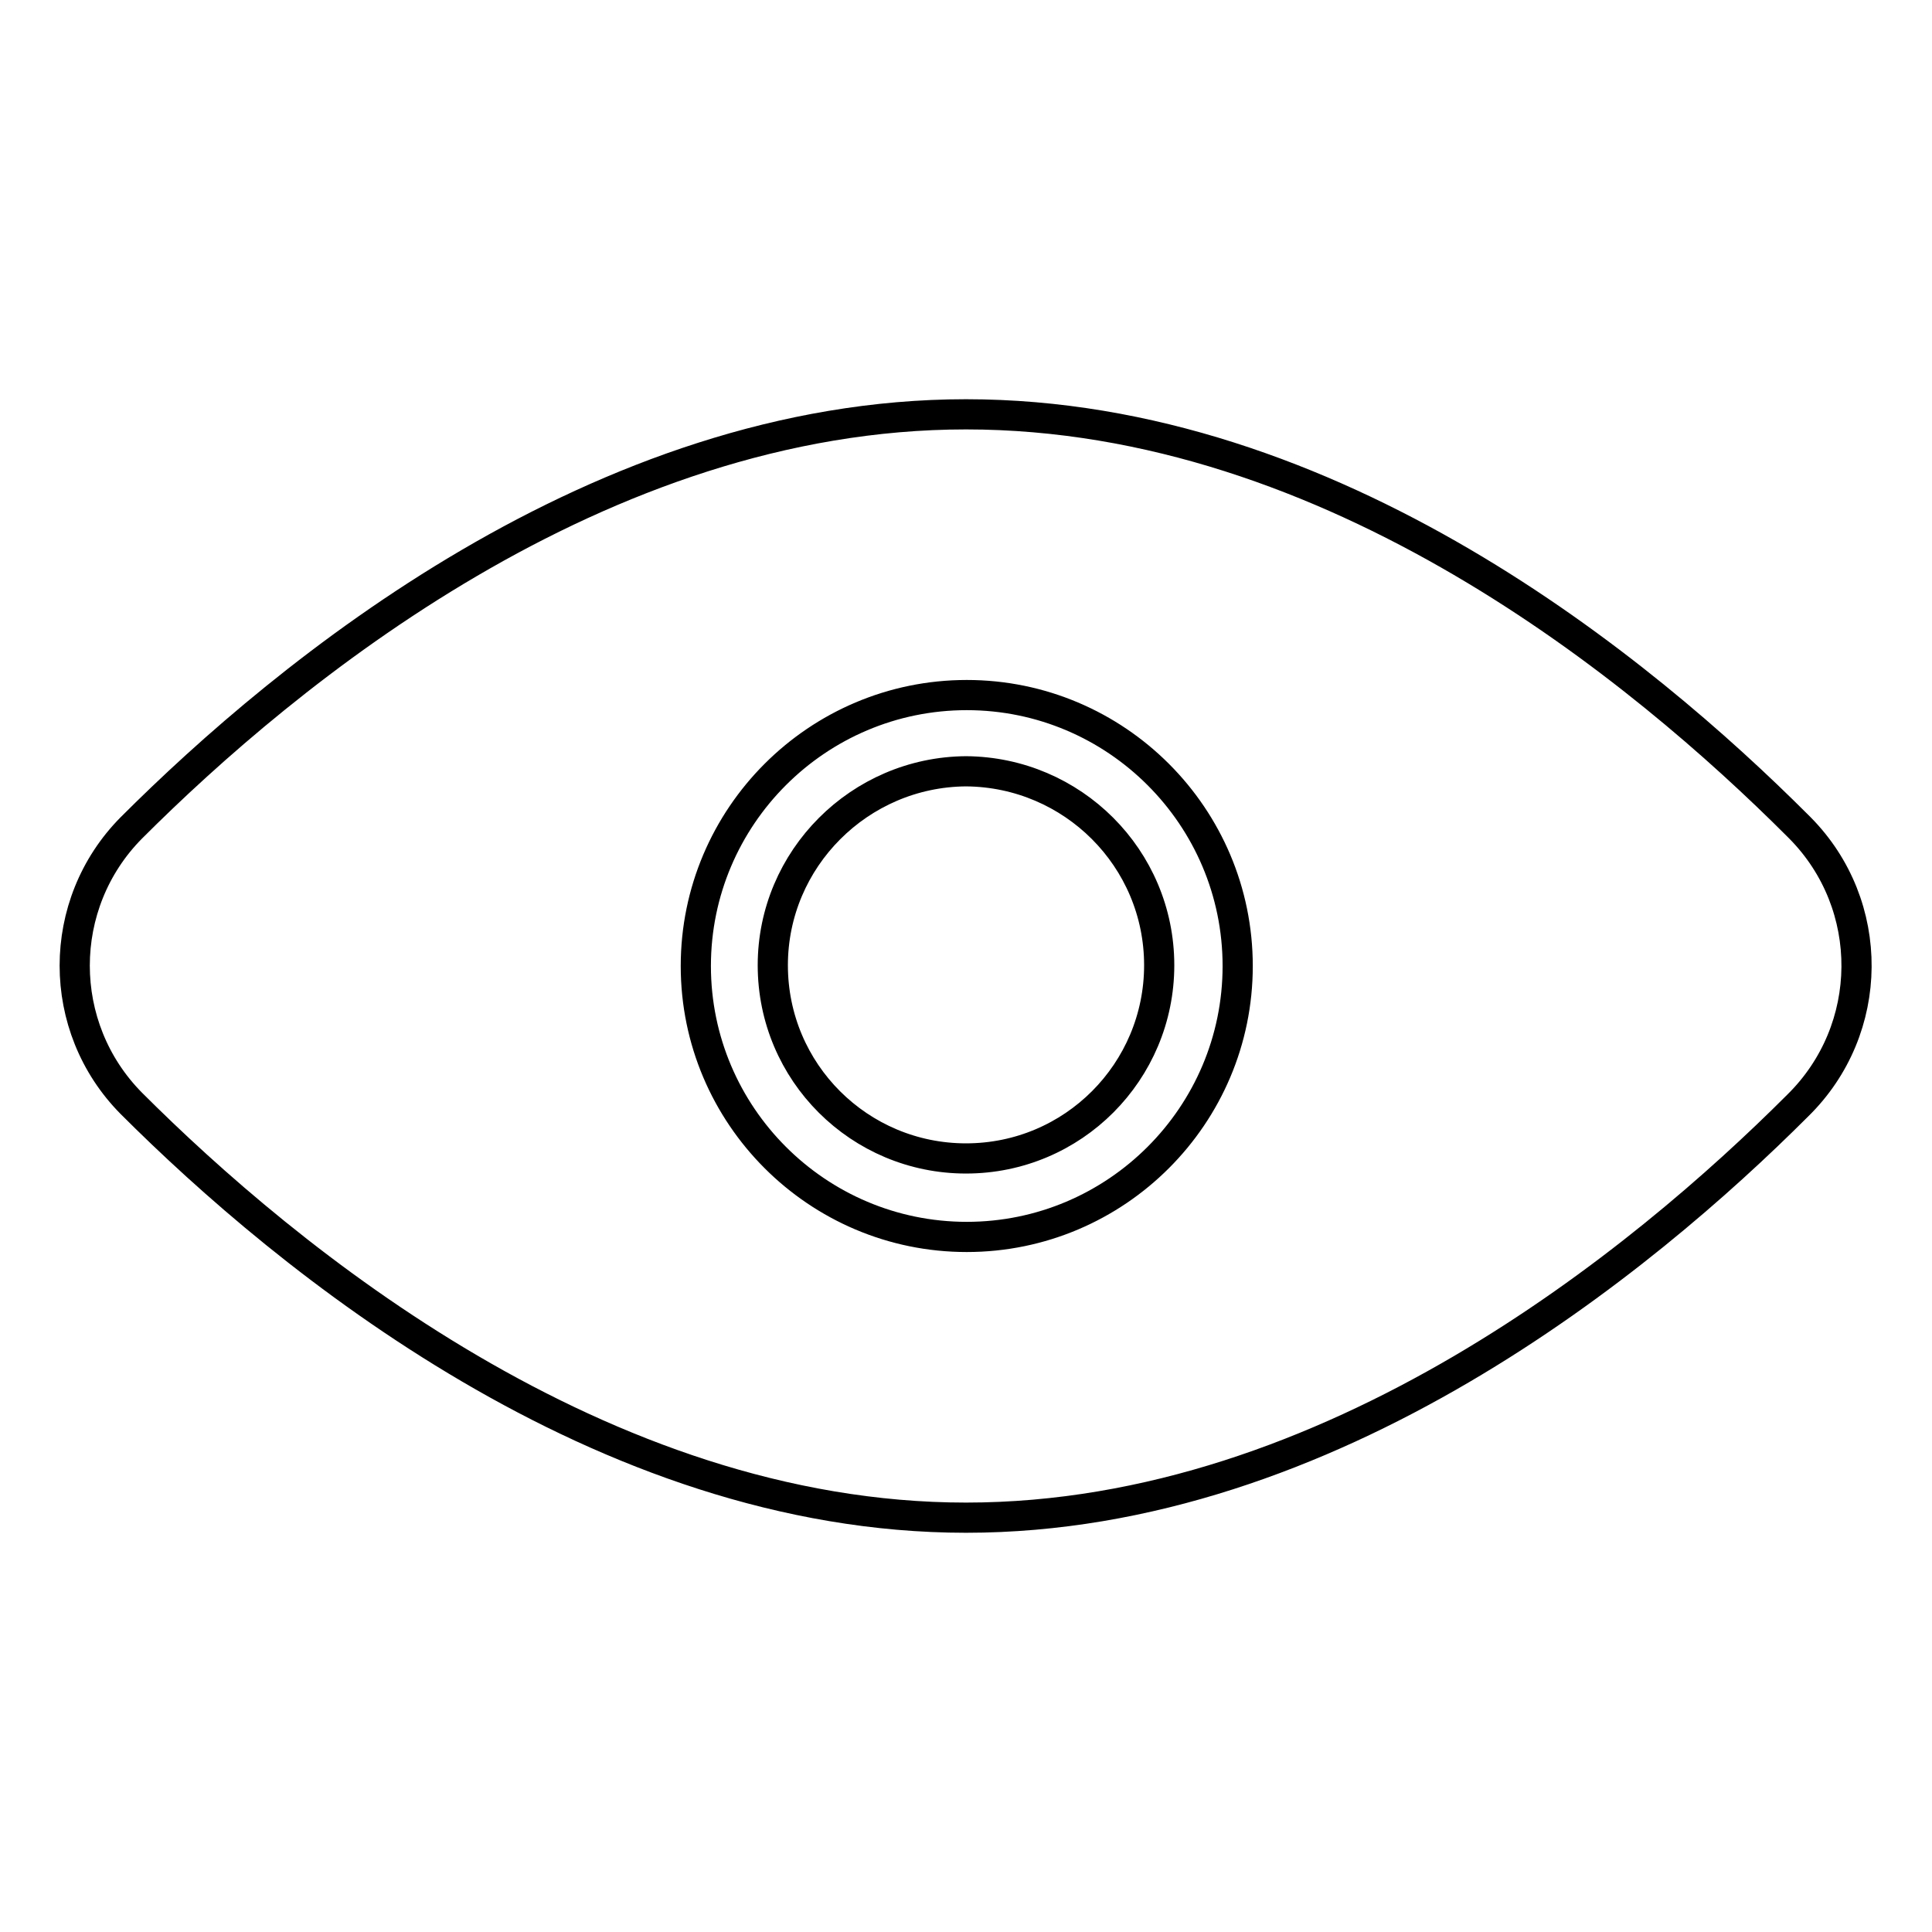 <?xml version="1.0" encoding="utf-8"?>
<!-- Svg Vector Icons : http://www.onlinewebfonts.com/icon -->
<!DOCTYPE svg PUBLIC "-//W3C//DTD SVG 1.1//EN" "http://www.w3.org/Graphics/SVG/1.1/DTD/svg11.dtd">
<svg version="1.1" xmlns="http://www.w3.org/2000/svg" xmlns:xlink="http://www.w3.org/1999/xlink" x="0px" y="0px" viewBox="0 0 256 256" enable-background="new 0 0 256 256" xml:space="preserve">
<g> <path stroke-width="4" fill-opacity="0" stroke="#000000"  d="M102.4,127.9c0,14.2,11.5,25.6,25.6,25.6c14.2,0,25.6-11.5,25.6-25.6c0-14.2-11.5-25.6-25.6-25.7 C113.9,102.3,102.4,113.8,102.4,127.9C102.4,127.9,102.4,127.9,102.4,127.9z M238.2,109.4c-20.5-20.5-61.5-54.5-110.2-54.5 c-48.6,0-90.1,34.3-110.6,54.8c-10,10.1-10,26.4,0,36.5c20.5,20.5,62.2,54.9,110.6,54.9c48.4,0,89.8-34.2,110.2-54.6 c10.3-10.1,10.4-26.6,0.3-36.8C238.4,109.6,238.3,109.5,238.2,109.4L238.2,109.4z M128.1,163.9c-19.8,0-35.9-16.1-35.9-35.9 c0-19.8,16.1-35.9,35.9-35.9c19.8,0,35.9,16.1,35.9,35.9l0,0C164,147.8,147.9,163.9,128.1,163.9z"/></g>
</svg>